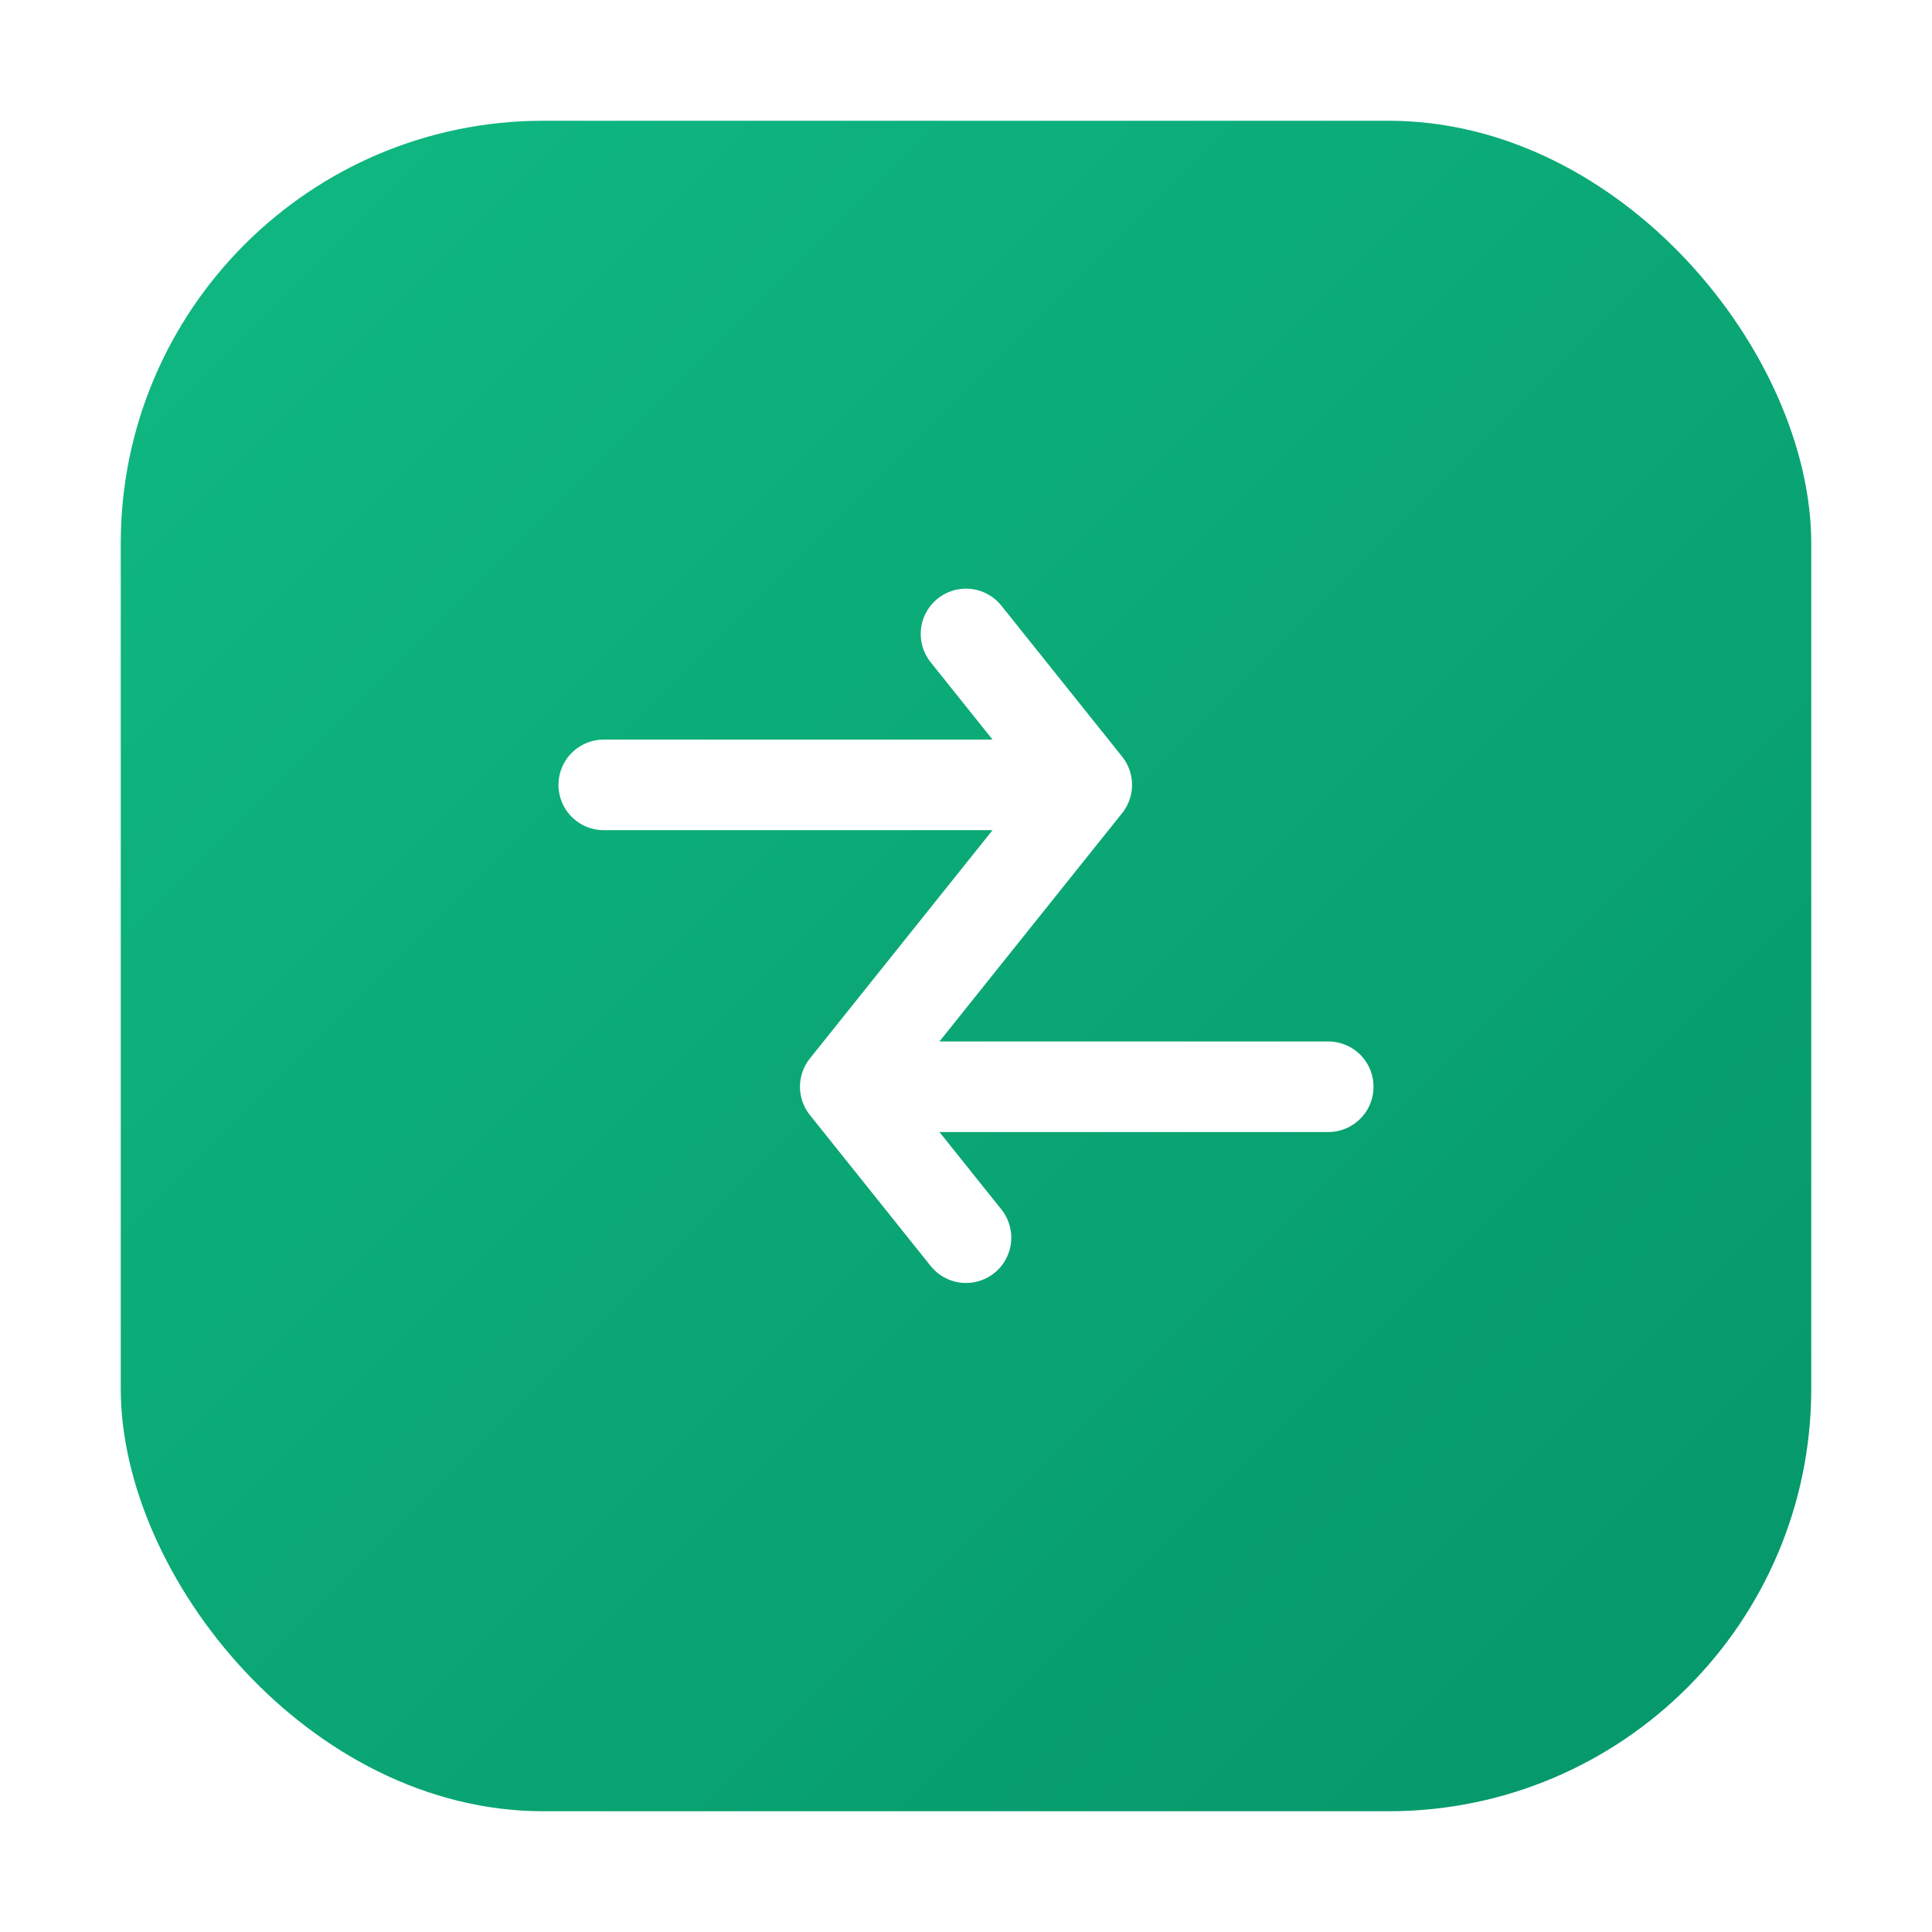 <svg width="64" height="64" viewBox="0 0 64 64" xmlns="http://www.w3.org/2000/svg">
  <defs>
    <linearGradient id="g" x1="0" y1="0" x2="1" y2="1">
      <stop offset="0%" stop-color="#10b981"/>
      <stop offset="100%" stop-color="#059669"/>
    </linearGradient>
    <filter id="s" x="-50%" y="-50%" width="200%" height="200%">
      <feDropShadow dx="0" dy="1" stdDeviation="1" flood-color="#000" flood-opacity="0.15"/>
    </filter>
  </defs>
  <rect x="4" y="4" width="56" height="56" rx="14" fill="url(#g)"/>
  <g transform="translate(16,18)" filter="url(#s)">
    <!-- swap arrows icon -->
    <path d="M4 8h16M16 3l4 5-4 5M28 18H12M16 13l-4 5 4 5" fill="none" stroke="#ffffff" stroke-width="3" stroke-linecap="round" stroke-linejoin="round"/>
  </g>
</svg>